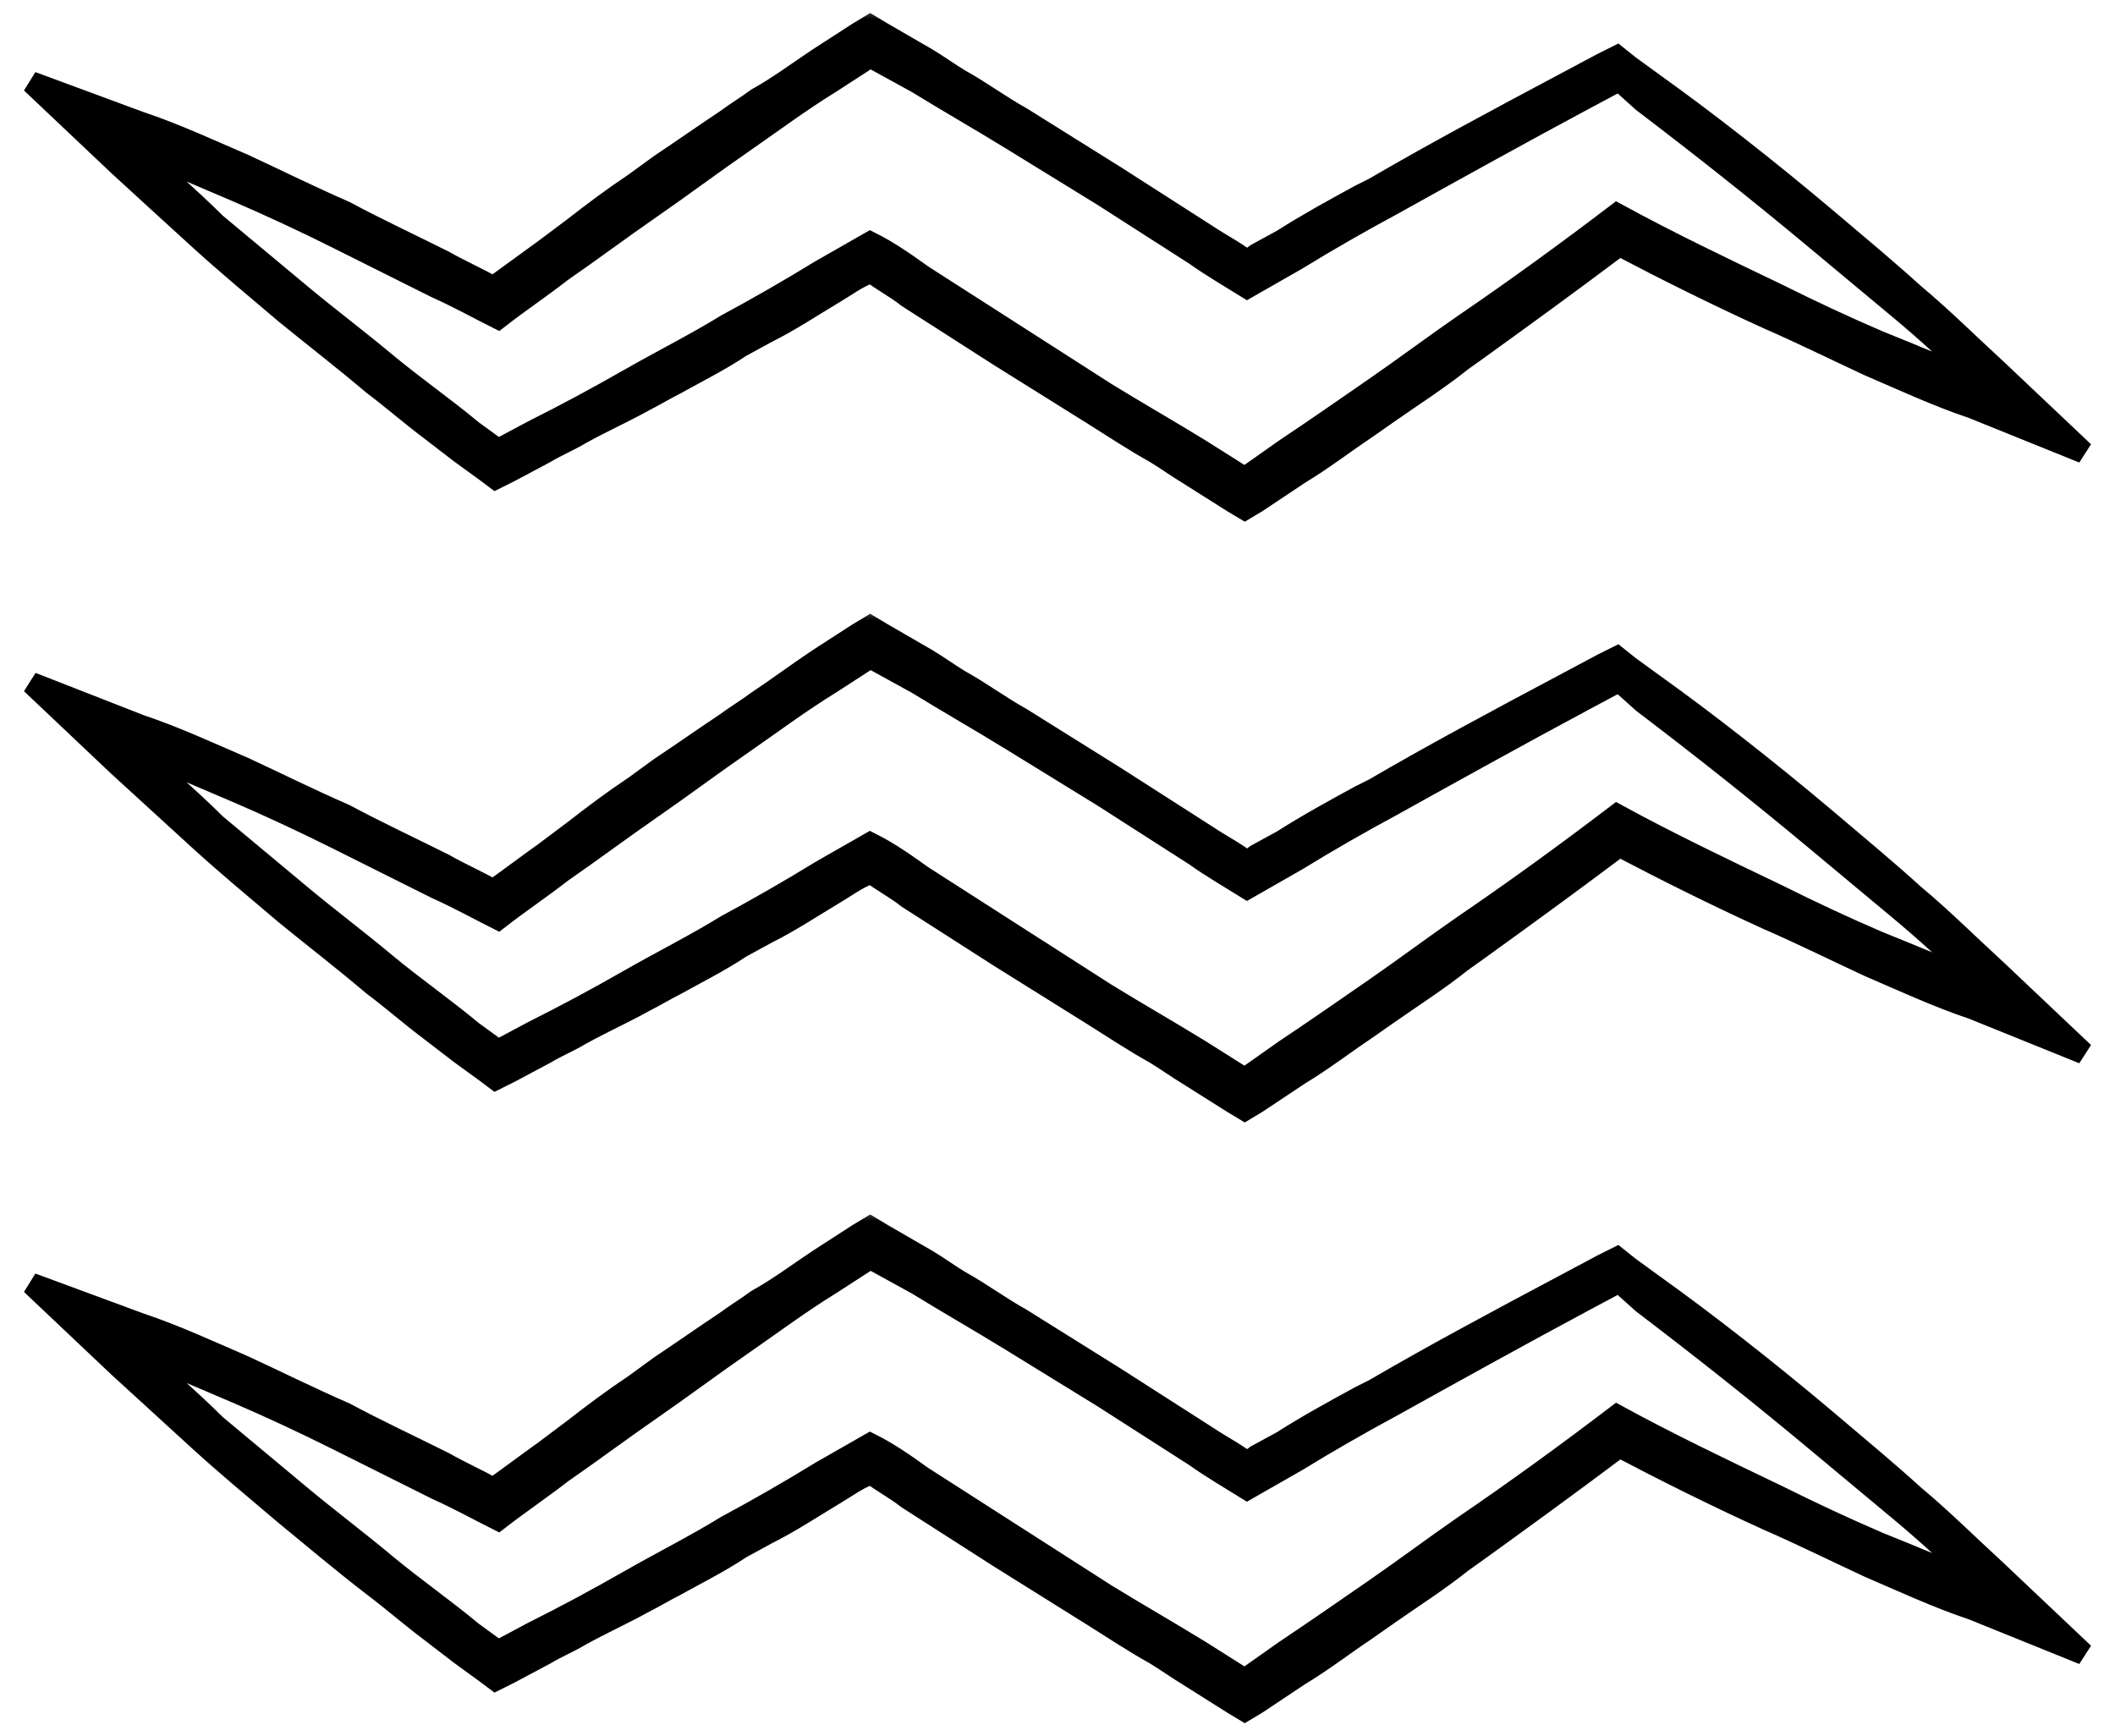 <svg xmlns="http://www.w3.org/2000/svg" fill="none" viewBox="0 0 67 55" height="55" width="67">
<mask fill="black" height="17" width="67" y="38.179" x="0" maskUnits="userSpaceOnUse" id="path-1-outside-1_2233_49940">
<rect height="17" width="67" y="38.179" fill="white"></rect>
<path d="M4.284 42.761C5.403 43.209 6.448 43.657 7.493 44.105C8.537 44.552 9.657 45.075 10.701 45.597C11.746 46.119 12.791 46.642 13.836 47.164C14.508 47.463 15.179 47.836 15.776 48.134C16.448 47.612 17.119 47.164 17.791 46.642C18.761 45.97 19.657 45.298 20.627 44.627C21.597 43.955 22.492 43.284 23.463 42.612C24.433 41.94 25.328 41.269 26.299 40.672L27.567 39.851L29.06 40.672C30.03 41.269 31.075 41.866 32.045 42.463L34.955 44.254L37.866 46.119C38.388 46.492 38.91 46.791 39.508 47.164C40.03 46.866 40.552 46.567 41.075 46.269C42.045 45.672 43.09 45.075 44.06 44.552C46.075 43.433 48.09 42.313 50.179 41.194L51.298 40.597L52.045 41.269C53.91 42.687 55.702 44.105 57.492 45.597C58.388 46.343 59.284 47.09 60.179 47.836C61.075 48.582 61.97 49.403 62.791 50.224C61.672 49.776 60.627 49.328 59.508 48.881C58.463 48.433 57.343 47.91 56.298 47.388C54.582 46.567 52.866 45.746 51.224 44.851C49.657 46.045 48.015 47.239 46.373 48.358C45.403 49.03 44.508 49.702 43.537 50.373C42.567 51.045 41.597 51.716 40.702 52.313L39.433 53.209L38.015 52.313C37.045 51.716 36 51.119 35.03 50.522L32.119 48.657L29.209 46.791C28.687 46.418 28.164 46.045 27.567 45.746C27.045 46.045 26.522 46.343 26 46.642C25.03 47.239 23.985 47.836 23.015 48.358C22.045 48.955 21 49.478 19.955 50.075C18.91 50.672 17.94 51.194 16.895 51.716L15.776 52.313L14.955 51.716C14.06 50.97 13.09 50.298 12.194 49.552C11.299 48.806 10.403 48.134 9.507 47.388C8.612 46.642 7.716 45.895 6.821 45.149C6 44.328 5.104 43.582 4.284 42.761ZM1 40.672L3.761 43.284C4.657 44.105 5.552 44.925 6.373 45.672C7.194 46.418 8.09 47.164 9.06 47.985C9.881 48.657 10.851 49.478 11.821 50.224C12.418 50.672 13.015 51.194 13.612 51.642C13.91 51.866 14.284 52.164 14.582 52.388L15.403 52.985L15.701 53.209L16.149 52.985L17.269 52.388C17.642 52.164 18.015 52.015 18.388 51.791C19.06 51.418 19.731 51.119 20.403 50.746C20.701 50.597 21.075 50.373 21.373 50.224C22.045 49.851 22.791 49.478 23.463 49.03L24.284 48.582C25.03 48.209 25.701 47.761 26.448 47.313C26.821 47.09 27.119 46.866 27.492 46.716L27.567 46.642C27.94 46.94 28.388 47.164 28.761 47.463L31.672 49.328L34.657 51.194C35.254 51.567 35.925 52.015 36.597 52.388C36.97 52.612 37.269 52.836 37.642 53.06L39.06 53.955L39.433 54.179L39.806 53.955L41.149 53.06C41.895 52.612 42.567 52.09 43.239 51.642L43.985 51.119C44.731 50.597 45.552 50.075 46.298 49.478L46.821 49.105C48.164 48.134 49.508 47.164 51.298 45.821C52.716 46.567 54.358 47.388 56 48.134C57.194 48.657 58.239 49.179 59.209 49.627C60.254 50.075 61.373 50.597 62.492 50.97L66 52.388L63.239 49.776C62.343 48.955 61.522 48.134 60.627 47.388C59.806 46.642 58.91 45.895 57.94 45.075C56 43.433 53.985 41.866 52.418 40.746L51.597 40.149L51.224 39.851L50.776 40.075L49.657 40.672C47.269 41.94 45.328 42.985 43.537 44.03L43.09 44.254C42.269 44.702 41.448 45.149 40.627 45.672L39.806 46.119L39.508 46.343C39.134 46.045 38.687 45.821 38.239 45.522L35.328 43.657L32.343 41.791C31.672 41.418 31.075 40.97 30.403 40.597C30.03 40.373 29.731 40.149 29.358 39.925L27.94 39.105L27.567 38.881L27.194 39.105L25.925 39.925C25.254 40.373 24.657 40.821 23.985 41.194C23.687 41.418 23.313 41.642 23.015 41.866C22.343 42.313 21.597 42.836 20.925 43.284L20.105 43.881C19.433 44.328 18.836 44.776 18.164 45.298C17.866 45.522 17.567 45.746 17.269 45.97C16.746 46.343 16.149 46.791 15.627 47.164C15.104 46.866 14.582 46.642 14.06 46.343C13.015 45.821 11.896 45.298 10.925 44.776C9.731 44.254 8.687 43.731 7.716 43.284C6.672 42.836 5.552 42.313 4.433 41.94L1 40.672Z"></path>
</mask>
<path fill="black" d="M4.284 42.761C5.403 43.209 6.448 43.657 7.493 44.105C8.537 44.552 9.657 45.075 10.701 45.597C11.746 46.119 12.791 46.642 13.836 47.164C14.508 47.463 15.179 47.836 15.776 48.134C16.448 47.612 17.119 47.164 17.791 46.642C18.761 45.97 19.657 45.298 20.627 44.627C21.597 43.955 22.492 43.284 23.463 42.612C24.433 41.94 25.328 41.269 26.299 40.672L27.567 39.851L29.06 40.672C30.03 41.269 31.075 41.866 32.045 42.463L34.955 44.254L37.866 46.119C38.388 46.492 38.91 46.791 39.508 47.164C40.03 46.866 40.552 46.567 41.075 46.269C42.045 45.672 43.09 45.075 44.06 44.552C46.075 43.433 48.09 42.313 50.179 41.194L51.298 40.597L52.045 41.269C53.91 42.687 55.702 44.105 57.492 45.597C58.388 46.343 59.284 47.09 60.179 47.836C61.075 48.582 61.97 49.403 62.791 50.224C61.672 49.776 60.627 49.328 59.508 48.881C58.463 48.433 57.343 47.91 56.298 47.388C54.582 46.567 52.866 45.746 51.224 44.851C49.657 46.045 48.015 47.239 46.373 48.358C45.403 49.03 44.508 49.702 43.537 50.373C42.567 51.045 41.597 51.716 40.702 52.313L39.433 53.209L38.015 52.313C37.045 51.716 36 51.119 35.03 50.522L32.119 48.657L29.209 46.791C28.687 46.418 28.164 46.045 27.567 45.746C27.045 46.045 26.522 46.343 26 46.642C25.03 47.239 23.985 47.836 23.015 48.358C22.045 48.955 21 49.478 19.955 50.075C18.91 50.672 17.94 51.194 16.895 51.716L15.776 52.313L14.955 51.716C14.06 50.97 13.09 50.298 12.194 49.552C11.299 48.806 10.403 48.134 9.507 47.388C8.612 46.642 7.716 45.895 6.821 45.149C6 44.328 5.104 43.582 4.284 42.761ZM1 40.672L3.761 43.284C4.657 44.105 5.552 44.925 6.373 45.672C7.194 46.418 8.09 47.164 9.06 47.985C9.881 48.657 10.851 49.478 11.821 50.224C12.418 50.672 13.015 51.194 13.612 51.642C13.91 51.866 14.284 52.164 14.582 52.388L15.403 52.985L15.701 53.209L16.149 52.985L17.269 52.388C17.642 52.164 18.015 52.015 18.388 51.791C19.06 51.418 19.731 51.119 20.403 50.746C20.701 50.597 21.075 50.373 21.373 50.224C22.045 49.851 22.791 49.478 23.463 49.03L24.284 48.582C25.03 48.209 25.701 47.761 26.448 47.313C26.821 47.09 27.119 46.866 27.492 46.716L27.567 46.642C27.94 46.94 28.388 47.164 28.761 47.463L31.672 49.328L34.657 51.194C35.254 51.567 35.925 52.015 36.597 52.388C36.97 52.612 37.269 52.836 37.642 53.06L39.06 53.955L39.433 54.179L39.806 53.955L41.149 53.06C41.895 52.612 42.567 52.09 43.239 51.642L43.985 51.119C44.731 50.597 45.552 50.075 46.298 49.478L46.821 49.105C48.164 48.134 49.508 47.164 51.298 45.821C52.716 46.567 54.358 47.388 56 48.134C57.194 48.657 58.239 49.179 59.209 49.627C60.254 50.075 61.373 50.597 62.492 50.97L66 52.388L63.239 49.776C62.343 48.955 61.522 48.134 60.627 47.388C59.806 46.642 58.91 45.895 57.94 45.075C56 43.433 53.985 41.866 52.418 40.746L51.597 40.149L51.224 39.851L50.776 40.075L49.657 40.672C47.269 41.94 45.328 42.985 43.537 44.03L43.09 44.254C42.269 44.702 41.448 45.149 40.627 45.672L39.806 46.119L39.508 46.343C39.134 46.045 38.687 45.821 38.239 45.522L35.328 43.657L32.343 41.791C31.672 41.418 31.075 40.97 30.403 40.597C30.03 40.373 29.731 40.149 29.358 39.925L27.94 39.105L27.567 38.881L27.194 39.105L25.925 39.925C25.254 40.373 24.657 40.821 23.985 41.194C23.687 41.418 23.313 41.642 23.015 41.866C22.343 42.313 21.597 42.836 20.925 43.284L20.105 43.881C19.433 44.328 18.836 44.776 18.164 45.298C17.866 45.522 17.567 45.746 17.269 45.97C16.746 46.343 16.149 46.791 15.627 47.164C15.104 46.866 14.582 46.642 14.06 46.343C13.015 45.821 11.896 45.298 10.925 44.776C9.731 44.254 8.687 43.731 7.716 43.284C6.672 42.836 5.552 42.313 4.433 41.94L1 40.672Z"></path>
<path mask="url(#path-1-outside-1_2233_49940)" stroke-width="0.7" stroke="black" d="M4.284 42.761C5.403 43.209 6.448 43.657 7.493 44.105C8.537 44.552 9.657 45.075 10.701 45.597C11.746 46.119 12.791 46.642 13.836 47.164C14.508 47.463 15.179 47.836 15.776 48.134C16.448 47.612 17.119 47.164 17.791 46.642C18.761 45.97 19.657 45.298 20.627 44.627C21.597 43.955 22.492 43.284 23.463 42.612C24.433 41.94 25.328 41.269 26.299 40.672L27.567 39.851L29.06 40.672C30.03 41.269 31.075 41.866 32.045 42.463L34.955 44.254L37.866 46.119C38.388 46.492 38.91 46.791 39.508 47.164C40.03 46.866 40.552 46.567 41.075 46.269C42.045 45.672 43.09 45.075 44.06 44.552C46.075 43.433 48.09 42.313 50.179 41.194L51.298 40.597L52.045 41.269C53.91 42.687 55.702 44.105 57.492 45.597C58.388 46.343 59.284 47.09 60.179 47.836C61.075 48.582 61.97 49.403 62.791 50.224C61.672 49.776 60.627 49.328 59.508 48.881C58.463 48.433 57.343 47.91 56.298 47.388C54.582 46.567 52.866 45.746 51.224 44.851C49.657 46.045 48.015 47.239 46.373 48.358C45.403 49.03 44.508 49.702 43.537 50.373C42.567 51.045 41.597 51.716 40.702 52.313L39.433 53.209L38.015 52.313C37.045 51.716 36 51.119 35.03 50.522L32.119 48.657L29.209 46.791C28.687 46.418 28.164 46.045 27.567 45.746C27.045 46.045 26.522 46.343 26 46.642C25.03 47.239 23.985 47.836 23.015 48.358C22.045 48.955 21 49.478 19.955 50.075C18.91 50.672 17.94 51.194 16.895 51.716L15.776 52.313L14.955 51.716C14.06 50.97 13.09 50.298 12.194 49.552C11.299 48.806 10.403 48.134 9.507 47.388C8.612 46.642 7.716 45.895 6.821 45.149C6 44.328 5.104 43.582 4.284 42.761ZM1 40.672L3.761 43.284C4.657 44.105 5.552 44.925 6.373 45.672C7.194 46.418 8.09 47.164 9.06 47.985C9.881 48.657 10.851 49.478 11.821 50.224C12.418 50.672 13.015 51.194 13.612 51.642C13.91 51.866 14.284 52.164 14.582 52.388L15.403 52.985L15.701 53.209L16.149 52.985L17.269 52.388C17.642 52.164 18.015 52.015 18.388 51.791C19.06 51.418 19.731 51.119 20.403 50.746C20.701 50.597 21.075 50.373 21.373 50.224C22.045 49.851 22.791 49.478 23.463 49.03L24.284 48.582C25.03 48.209 25.701 47.761 26.448 47.313C26.821 47.09 27.119 46.866 27.492 46.716L27.567 46.642C27.94 46.94 28.388 47.164 28.761 47.463L31.672 49.328L34.657 51.194C35.254 51.567 35.925 52.015 36.597 52.388C36.97 52.612 37.269 52.836 37.642 53.06L39.06 53.955L39.433 54.179L39.806 53.955L41.149 53.06C41.895 52.612 42.567 52.09 43.239 51.642L43.985 51.119C44.731 50.597 45.552 50.075 46.298 49.478L46.821 49.105C48.164 48.134 49.508 47.164 51.298 45.821C52.716 46.567 54.358 47.388 56 48.134C57.194 48.657 58.239 49.179 59.209 49.627C60.254 50.075 61.373 50.597 62.492 50.97L66 52.388L63.239 49.776C62.343 48.955 61.522 48.134 60.627 47.388C59.806 46.642 58.91 45.895 57.94 45.075C56 43.433 53.985 41.866 52.418 40.746L51.597 40.149L51.224 39.851L50.776 40.075L49.657 40.672C47.269 41.94 45.328 42.985 43.537 44.03L43.09 44.254C42.269 44.702 41.448 45.149 40.627 45.672L39.806 46.119L39.508 46.343C39.134 46.045 38.687 45.821 38.239 45.522L35.328 43.657L32.343 41.791C31.672 41.418 31.075 40.97 30.403 40.597C30.03 40.373 29.731 40.149 29.358 39.925L27.94 39.105L27.567 38.881L27.194 39.105L25.925 39.925C25.254 40.373 24.657 40.821 23.985 41.194C23.687 41.418 23.313 41.642 23.015 41.866C22.343 42.313 21.597 42.836 20.925 43.284L20.105 43.881C19.433 44.328 18.836 44.776 18.164 45.298C17.866 45.522 17.567 45.746 17.269 45.97C16.746 46.343 16.149 46.791 15.627 47.164C15.104 46.866 14.582 46.642 14.06 46.343C13.015 45.821 11.896 45.298 10.925 44.776C9.731 44.254 8.687 43.731 7.716 43.284C6.672 42.836 5.552 42.313 4.433 41.94L1 40.672Z"></path>
<mask fill="black" height="17" width="67" y="19.149" x="0" maskUnits="userSpaceOnUse" id="path-2-outside-2_2233_49940">
<rect height="17" width="67" y="19.149" fill="white"></rect>
<path d="M4.284 23.731C5.403 24.179 6.448 24.627 7.493 25.075C8.537 25.522 9.657 26.045 10.701 26.567C11.746 27.09 12.791 27.612 13.836 28.134C14.508 28.433 15.179 28.806 15.776 29.105C16.448 28.582 17.119 28.134 17.791 27.612C18.761 26.94 19.657 26.269 20.627 25.597C21.597 24.925 22.492 24.254 23.463 23.582C24.433 22.91 25.328 22.239 26.299 21.642L27.567 20.821L29.06 21.642C30.03 22.239 31.075 22.836 32.045 23.433L34.955 25.224L37.866 27.09C38.388 27.463 38.91 27.761 39.508 28.134C40.03 27.836 40.552 27.537 41.075 27.239C42.045 26.642 43.09 26.045 44.06 25.522C46.075 24.403 48.09 23.284 50.179 22.164L51.298 21.567L52.045 22.239C53.91 23.657 55.702 25.075 57.492 26.567C58.388 27.313 59.284 28.06 60.179 28.806C61.075 29.552 61.97 30.373 62.791 31.194C61.672 30.746 60.627 30.299 59.508 29.851C58.463 29.403 57.343 28.881 56.298 28.358C54.582 27.537 52.866 26.716 51.224 25.821C49.657 27.015 48.015 28.209 46.373 29.328C45.403 30 44.508 30.672 43.537 31.343C42.567 32.015 41.597 32.687 40.702 33.284L39.433 34.179L38.015 33.284C37.045 32.687 36 32.09 35.03 31.492L32.119 29.627L29.209 27.761C28.687 27.388 28.164 27.015 27.567 26.716C27.045 27.015 26.522 27.313 26 27.612C25.03 28.209 23.985 28.806 23.015 29.328C22.045 29.925 21 30.448 19.955 31.045C18.91 31.642 17.94 32.164 16.895 32.687L15.776 33.284L14.955 32.687C14.06 31.94 13.09 31.269 12.194 30.522C11.299 29.776 10.403 29.105 9.507 28.358C8.612 27.612 7.716 26.866 6.821 26.119C6 25.299 5.104 24.552 4.284 23.731ZM1 21.642L3.761 24.254C4.657 25.075 5.552 25.895 6.373 26.642C7.194 27.388 8.09 28.134 9.06 28.955C9.881 29.627 10.851 30.373 11.821 31.194C12.418 31.642 13.015 32.164 13.612 32.612C13.91 32.836 14.284 33.134 14.582 33.358L15.403 33.955L15.701 34.179L16.149 33.955L17.269 33.358C17.642 33.134 18.015 32.985 18.388 32.761C19.06 32.388 19.731 32.09 20.403 31.716C20.701 31.567 21.075 31.343 21.373 31.194C22.045 30.821 22.791 30.448 23.463 30L24.284 29.552C25.03 29.179 25.701 28.731 26.448 28.284C26.821 28.06 27.119 27.836 27.492 27.687L27.567 27.612C27.94 27.91 28.388 28.134 28.761 28.433L31.672 30.299L34.657 32.164C35.254 32.537 35.925 32.985 36.597 33.358C36.97 33.582 37.269 33.806 37.642 34.03L39.06 34.925L39.433 35.149L39.806 34.925L41.149 34.03C41.895 33.582 42.567 33.06 43.239 32.612L43.985 32.09C44.731 31.567 45.552 31.045 46.298 30.448L46.821 30.075C48.164 29.105 49.508 28.134 51.298 26.791C52.716 27.537 54.358 28.358 56 29.105C57.194 29.627 58.239 30.149 59.209 30.597C60.254 31.045 61.373 31.567 62.492 31.94L66 33.358L63.239 30.746C62.343 29.925 61.522 29.105 60.627 28.358C59.806 27.612 58.91 26.866 57.94 26.045C56 24.403 53.985 22.836 52.418 21.716L51.597 21.119L51.224 20.821L50.776 21.045L49.657 21.642C47.269 22.91 45.328 23.955 43.537 25L43.09 25.224C42.269 25.672 41.448 26.119 40.627 26.642L39.806 27.09L39.508 27.313C39.134 27.015 38.687 26.791 38.239 26.492L35.328 24.627L32.343 22.761C31.672 22.388 31.075 21.94 30.403 21.567C30.03 21.343 29.731 21.119 29.358 20.895L27.94 20.075L27.567 19.851L27.194 20.075L25.925 20.895C25.254 21.343 24.657 21.791 23.985 22.239C23.687 22.463 23.313 22.687 23.015 22.91C22.343 23.358 21.597 23.881 20.925 24.328L20.105 24.925C19.433 25.373 18.836 25.821 18.164 26.343C17.866 26.567 17.567 26.791 17.269 27.015C16.746 27.388 16.149 27.836 15.627 28.209C15.104 27.91 14.582 27.687 14.06 27.388C13.015 26.866 11.896 26.343 10.925 25.821C9.731 25.299 8.687 24.776 7.716 24.328C6.672 23.881 5.552 23.358 4.433 22.985L1 21.642Z"></path>
</mask>
<path fill="black" d="M4.284 23.731C5.403 24.179 6.448 24.627 7.493 25.075C8.537 25.522 9.657 26.045 10.701 26.567C11.746 27.09 12.791 27.612 13.836 28.134C14.508 28.433 15.179 28.806 15.776 29.105C16.448 28.582 17.119 28.134 17.791 27.612C18.761 26.94 19.657 26.269 20.627 25.597C21.597 24.925 22.492 24.254 23.463 23.582C24.433 22.91 25.328 22.239 26.299 21.642L27.567 20.821L29.06 21.642C30.03 22.239 31.075 22.836 32.045 23.433L34.955 25.224L37.866 27.09C38.388 27.463 38.91 27.761 39.508 28.134C40.03 27.836 40.552 27.537 41.075 27.239C42.045 26.642 43.09 26.045 44.06 25.522C46.075 24.403 48.09 23.284 50.179 22.164L51.298 21.567L52.045 22.239C53.91 23.657 55.702 25.075 57.492 26.567C58.388 27.313 59.284 28.06 60.179 28.806C61.075 29.552 61.97 30.373 62.791 31.194C61.672 30.746 60.627 30.299 59.508 29.851C58.463 29.403 57.343 28.881 56.298 28.358C54.582 27.537 52.866 26.716 51.224 25.821C49.657 27.015 48.015 28.209 46.373 29.328C45.403 30 44.508 30.672 43.537 31.343C42.567 32.015 41.597 32.687 40.702 33.284L39.433 34.179L38.015 33.284C37.045 32.687 36 32.09 35.03 31.492L32.119 29.627L29.209 27.761C28.687 27.388 28.164 27.015 27.567 26.716C27.045 27.015 26.522 27.313 26 27.612C25.03 28.209 23.985 28.806 23.015 29.328C22.045 29.925 21 30.448 19.955 31.045C18.91 31.642 17.94 32.164 16.895 32.687L15.776 33.284L14.955 32.687C14.06 31.94 13.09 31.269 12.194 30.522C11.299 29.776 10.403 29.105 9.507 28.358C8.612 27.612 7.716 26.866 6.821 26.119C6 25.299 5.104 24.552 4.284 23.731ZM1 21.642L3.761 24.254C4.657 25.075 5.552 25.895 6.373 26.642C7.194 27.388 8.09 28.134 9.06 28.955C9.881 29.627 10.851 30.373 11.821 31.194C12.418 31.642 13.015 32.164 13.612 32.612C13.91 32.836 14.284 33.134 14.582 33.358L15.403 33.955L15.701 34.179L16.149 33.955L17.269 33.358C17.642 33.134 18.015 32.985 18.388 32.761C19.06 32.388 19.731 32.09 20.403 31.716C20.701 31.567 21.075 31.343 21.373 31.194C22.045 30.821 22.791 30.448 23.463 30L24.284 29.552C25.03 29.179 25.701 28.731 26.448 28.284C26.821 28.06 27.119 27.836 27.492 27.687L27.567 27.612C27.94 27.91 28.388 28.134 28.761 28.433L31.672 30.299L34.657 32.164C35.254 32.537 35.925 32.985 36.597 33.358C36.97 33.582 37.269 33.806 37.642 34.03L39.06 34.925L39.433 35.149L39.806 34.925L41.149 34.03C41.895 33.582 42.567 33.06 43.239 32.612L43.985 32.09C44.731 31.567 45.552 31.045 46.298 30.448L46.821 30.075C48.164 29.105 49.508 28.134 51.298 26.791C52.716 27.537 54.358 28.358 56 29.105C57.194 29.627 58.239 30.149 59.209 30.597C60.254 31.045 61.373 31.567 62.492 31.94L66 33.358L63.239 30.746C62.343 29.925 61.522 29.105 60.627 28.358C59.806 27.612 58.91 26.866 57.94 26.045C56 24.403 53.985 22.836 52.418 21.716L51.597 21.119L51.224 20.821L50.776 21.045L49.657 21.642C47.269 22.91 45.328 23.955 43.537 25L43.09 25.224C42.269 25.672 41.448 26.119 40.627 26.642L39.806 27.09L39.508 27.313C39.134 27.015 38.687 26.791 38.239 26.492L35.328 24.627L32.343 22.761C31.672 22.388 31.075 21.94 30.403 21.567C30.03 21.343 29.731 21.119 29.358 20.895L27.94 20.075L27.567 19.851L27.194 20.075L25.925 20.895C25.254 21.343 24.657 21.791 23.985 22.239C23.687 22.463 23.313 22.687 23.015 22.91C22.343 23.358 21.597 23.881 20.925 24.328L20.105 24.925C19.433 25.373 18.836 25.821 18.164 26.343C17.866 26.567 17.567 26.791 17.269 27.015C16.746 27.388 16.149 27.836 15.627 28.209C15.104 27.91 14.582 27.687 14.06 27.388C13.015 26.866 11.896 26.343 10.925 25.821C9.731 25.299 8.687 24.776 7.716 24.328C6.672 23.881 5.552 23.358 4.433 22.985L1 21.642Z"></path>
<path mask="url(#path-2-outside-2_2233_49940)" stroke-width="0.7" stroke="black" d="M4.284 23.731C5.403 24.179 6.448 24.627 7.493 25.075C8.537 25.522 9.657 26.045 10.701 26.567C11.746 27.09 12.791 27.612 13.836 28.134C14.508 28.433 15.179 28.806 15.776 29.105C16.448 28.582 17.119 28.134 17.791 27.612C18.761 26.94 19.657 26.269 20.627 25.597C21.597 24.925 22.492 24.254 23.463 23.582C24.433 22.91 25.328 22.239 26.299 21.642L27.567 20.821L29.06 21.642C30.03 22.239 31.075 22.836 32.045 23.433L34.955 25.224L37.866 27.09C38.388 27.463 38.91 27.761 39.508 28.134C40.03 27.836 40.552 27.537 41.075 27.239C42.045 26.642 43.09 26.045 44.06 25.522C46.075 24.403 48.09 23.284 50.179 22.164L51.298 21.567L52.045 22.239C53.91 23.657 55.702 25.075 57.492 26.567C58.388 27.313 59.284 28.06 60.179 28.806C61.075 29.552 61.97 30.373 62.791 31.194C61.672 30.746 60.627 30.299 59.508 29.851C58.463 29.403 57.343 28.881 56.298 28.358C54.582 27.537 52.866 26.716 51.224 25.821C49.657 27.015 48.015 28.209 46.373 29.328C45.403 30 44.508 30.672 43.537 31.343C42.567 32.015 41.597 32.687 40.702 33.284L39.433 34.179L38.015 33.284C37.045 32.687 36 32.09 35.03 31.492L32.119 29.627L29.209 27.761C28.687 27.388 28.164 27.015 27.567 26.716C27.045 27.015 26.522 27.313 26 27.612C25.03 28.209 23.985 28.806 23.015 29.328C22.045 29.925 21 30.448 19.955 31.045C18.91 31.642 17.94 32.164 16.895 32.687L15.776 33.284L14.955 32.687C14.06 31.94 13.09 31.269 12.194 30.522C11.299 29.776 10.403 29.105 9.507 28.358C8.612 27.612 7.716 26.866 6.821 26.119C6 25.299 5.104 24.552 4.284 23.731ZM1 21.642L3.761 24.254C4.657 25.075 5.552 25.895 6.373 26.642C7.194 27.388 8.09 28.134 9.06 28.955C9.881 29.627 10.851 30.373 11.821 31.194C12.418 31.642 13.015 32.164 13.612 32.612C13.91 32.836 14.284 33.134 14.582 33.358L15.403 33.955L15.701 34.179L16.149 33.955L17.269 33.358C17.642 33.134 18.015 32.985 18.388 32.761C19.06 32.388 19.731 32.09 20.403 31.716C20.701 31.567 21.075 31.343 21.373 31.194C22.045 30.821 22.791 30.448 23.463 30L24.284 29.552C25.03 29.179 25.701 28.731 26.448 28.284C26.821 28.06 27.119 27.836 27.492 27.687L27.567 27.612C27.94 27.91 28.388 28.134 28.761 28.433L31.672 30.299L34.657 32.164C35.254 32.537 35.925 32.985 36.597 33.358C36.97 33.582 37.269 33.806 37.642 34.03L39.06 34.925L39.433 35.149L39.806 34.925L41.149 34.03C41.895 33.582 42.567 33.06 43.239 32.612L43.985 32.09C44.731 31.567 45.552 31.045 46.298 30.448L46.821 30.075C48.164 29.105 49.508 28.134 51.298 26.791C52.716 27.537 54.358 28.358 56 29.105C57.194 29.627 58.239 30.149 59.209 30.597C60.254 31.045 61.373 31.567 62.492 31.94L66 33.358L63.239 30.746C62.343 29.925 61.522 29.105 60.627 28.358C59.806 27.612 58.91 26.866 57.94 26.045C56 24.403 53.985 22.836 52.418 21.716L51.597 21.119L51.224 20.821L50.776 21.045L49.657 21.642C47.269 22.91 45.328 23.955 43.537 25L43.09 25.224C42.269 25.672 41.448 26.119 40.627 26.642L39.806 27.09L39.508 27.313C39.134 27.015 38.687 26.791 38.239 26.492L35.328 24.627L32.343 22.761C31.672 22.388 31.075 21.94 30.403 21.567C30.03 21.343 29.731 21.119 29.358 20.895L27.94 20.075L27.567 19.851L27.194 20.075L25.925 20.895C25.254 21.343 24.657 21.791 23.985 22.239C23.687 22.463 23.313 22.687 23.015 22.91C22.343 23.358 21.597 23.881 20.925 24.328L20.105 24.925C19.433 25.373 18.836 25.821 18.164 26.343C17.866 26.567 17.567 26.791 17.269 27.015C16.746 27.388 16.149 27.836 15.627 28.209C15.104 27.91 14.582 27.687 14.06 27.388C13.015 26.866 11.896 26.343 10.925 25.821C9.731 25.299 8.687 24.776 7.716 24.328C6.672 23.881 5.552 23.358 4.433 22.985L1 21.642Z"></path>
<mask fill="black" height="17" width="67" y="0.119" x="0" maskUnits="userSpaceOnUse" id="path-3-outside-3_2233_49940">
<rect height="17" width="67" y="0.119" fill="white"></rect>
<path d="M4.284 4.702C5.403 5.149 6.448 5.597 7.493 6.045C8.537 6.493 9.657 7.015 10.701 7.537C11.746 8.06 12.791 8.582 13.836 9.104C14.508 9.403 15.179 9.776 15.776 10.075C16.448 9.552 17.119 9.104 17.791 8.582C18.761 7.91 19.657 7.239 20.627 6.567C21.597 5.896 22.492 5.224 23.463 4.552C24.433 3.881 25.328 3.209 26.299 2.612L27.567 1.791L29.06 2.612C30.03 3.209 31.075 3.806 32.045 4.403L34.955 6.194L37.866 8.06C38.388 8.433 38.91 8.731 39.508 9.104C40.03 8.806 40.552 8.507 41.075 8.209C42.045 7.612 43.09 7.015 44.06 6.493C46.075 5.373 48.09 4.254 50.179 3.134L51.298 2.537L52.045 3.209C53.91 4.627 55.702 6.045 57.492 7.537C58.388 8.284 59.284 9.03 60.179 9.776C61.075 10.522 61.97 11.343 62.791 12.164C61.672 11.716 60.627 11.269 59.508 10.821C58.463 10.373 57.343 9.851 56.298 9.328C54.582 8.507 52.866 7.687 51.224 6.791C49.657 7.985 48.015 9.179 46.373 10.299C45.403 10.97 44.508 11.642 43.537 12.313C42.567 12.985 41.597 13.657 40.702 14.254L39.433 15.149L38.015 14.254C37.045 13.657 36 13.06 35.03 12.463L32.119 10.597L29.209 8.731C28.687 8.358 28.164 7.985 27.567 7.687C27.045 7.985 26.522 8.284 26 8.582C25.03 9.179 23.985 9.776 23.015 10.299C22.045 10.896 21 11.418 19.955 12.015C18.91 12.612 17.94 13.134 16.895 13.657L15.776 14.254L14.955 13.657C14.06 12.911 13.09 12.239 12.194 11.492C11.299 10.746 10.403 10.075 9.507 9.328C8.612 8.582 7.716 7.836 6.821 7.09C6 6.269 5.104 5.522 4.284 4.702ZM1 2.612L3.761 5.224C4.657 6.045 5.552 6.866 6.373 7.612C7.194 8.358 8.09 9.104 9.06 9.925C9.881 10.597 10.851 11.343 11.821 12.164C12.418 12.612 13.015 13.134 13.612 13.582C13.91 13.806 14.284 14.104 14.582 14.328L15.403 14.925L15.701 15.149L16.149 14.925L17.269 14.328C17.642 14.104 18.015 13.955 18.388 13.731C19.06 13.358 19.731 13.06 20.403 12.687C20.701 12.537 21.075 12.313 21.373 12.164C22.045 11.791 22.791 11.418 23.463 10.97L24.284 10.522C25.03 10.149 25.701 9.701 26.448 9.254C26.821 9.03 27.119 8.806 27.492 8.657L27.567 8.582C27.94 8.881 28.388 9.104 28.761 9.403L31.672 11.269L34.657 13.134C35.254 13.508 35.925 13.955 36.597 14.328C36.97 14.552 37.269 14.776 37.642 15L39.06 15.896L39.433 16.119L39.806 15.896L41.149 15C41.895 14.552 42.567 14.03 43.239 13.582L43.985 13.06C44.731 12.537 45.552 12.015 46.298 11.418L46.821 11.045C48.164 10.075 49.508 9.104 51.298 7.761C52.716 8.507 54.358 9.328 56 10.075C57.194 10.597 58.239 11.119 59.209 11.567C60.254 12.015 61.373 12.537 62.492 12.911L66 14.328L63.239 11.716C62.343 10.896 61.522 10.075 60.627 9.328C59.806 8.582 58.91 7.836 57.94 7.015C56 5.373 53.985 3.806 52.418 2.687L51.597 2.09L51.224 1.791L50.776 2.015L49.657 2.612C47.269 3.881 45.328 4.925 43.537 5.97L43.09 6.194C42.269 6.642 41.448 7.09 40.627 7.612L39.806 8.06L39.508 8.284C39.134 7.985 38.687 7.761 38.239 7.463L35.328 5.597L32.343 3.731C31.672 3.358 31.075 2.91 30.403 2.537C30.03 2.313 29.731 2.09 29.358 1.866L27.94 1.045L27.567 0.821L27.194 1.045L25.925 1.866C25.254 2.313 24.657 2.761 23.985 3.134C23.687 3.358 23.313 3.582 23.015 3.806C22.343 4.254 21.597 4.776 20.925 5.224L20.105 5.821C19.433 6.269 18.836 6.716 18.164 7.239C17.866 7.463 17.567 7.687 17.269 7.91C16.746 8.284 16.149 8.731 15.627 9.104C15.104 8.806 14.582 8.582 14.06 8.284C13.015 7.761 11.896 7.239 10.925 6.716C9.731 6.194 8.687 5.672 7.716 5.224C6.672 4.776 5.552 4.254 4.433 3.881L1 2.612Z"></path>
</mask>
<path fill="black" d="M4.284 4.702C5.403 5.149 6.448 5.597 7.493 6.045C8.537 6.493 9.657 7.015 10.701 7.537C11.746 8.06 12.791 8.582 13.836 9.104C14.508 9.403 15.179 9.776 15.776 10.075C16.448 9.552 17.119 9.104 17.791 8.582C18.761 7.91 19.657 7.239 20.627 6.567C21.597 5.896 22.492 5.224 23.463 4.552C24.433 3.881 25.328 3.209 26.299 2.612L27.567 1.791L29.06 2.612C30.03 3.209 31.075 3.806 32.045 4.403L34.955 6.194L37.866 8.06C38.388 8.433 38.91 8.731 39.508 9.104C40.03 8.806 40.552 8.507 41.075 8.209C42.045 7.612 43.09 7.015 44.06 6.493C46.075 5.373 48.09 4.254 50.179 3.134L51.298 2.537L52.045 3.209C53.91 4.627 55.702 6.045 57.492 7.537C58.388 8.284 59.284 9.03 60.179 9.776C61.075 10.522 61.97 11.343 62.791 12.164C61.672 11.716 60.627 11.269 59.508 10.821C58.463 10.373 57.343 9.851 56.298 9.328C54.582 8.507 52.866 7.687 51.224 6.791C49.657 7.985 48.015 9.179 46.373 10.299C45.403 10.97 44.508 11.642 43.537 12.313C42.567 12.985 41.597 13.657 40.702 14.254L39.433 15.149L38.015 14.254C37.045 13.657 36 13.06 35.03 12.463L32.119 10.597L29.209 8.731C28.687 8.358 28.164 7.985 27.567 7.687C27.045 7.985 26.522 8.284 26 8.582C25.03 9.179 23.985 9.776 23.015 10.299C22.045 10.896 21 11.418 19.955 12.015C18.91 12.612 17.94 13.134 16.895 13.657L15.776 14.254L14.955 13.657C14.06 12.911 13.09 12.239 12.194 11.492C11.299 10.746 10.403 10.075 9.507 9.328C8.612 8.582 7.716 7.836 6.821 7.09C6 6.269 5.104 5.522 4.284 4.702ZM1 2.612L3.761 5.224C4.657 6.045 5.552 6.866 6.373 7.612C7.194 8.358 8.09 9.104 9.06 9.925C9.881 10.597 10.851 11.343 11.821 12.164C12.418 12.612 13.015 13.134 13.612 13.582C13.91 13.806 14.284 14.104 14.582 14.328L15.403 14.925L15.701 15.149L16.149 14.925L17.269 14.328C17.642 14.104 18.015 13.955 18.388 13.731C19.06 13.358 19.731 13.06 20.403 12.687C20.701 12.537 21.075 12.313 21.373 12.164C22.045 11.791 22.791 11.418 23.463 10.97L24.284 10.522C25.03 10.149 25.701 9.701 26.448 9.254C26.821 9.03 27.119 8.806 27.492 8.657L27.567 8.582C27.94 8.881 28.388 9.104 28.761 9.403L31.672 11.269L34.657 13.134C35.254 13.508 35.925 13.955 36.597 14.328C36.97 14.552 37.269 14.776 37.642 15L39.06 15.896L39.433 16.119L39.806 15.896L41.149 15C41.895 14.552 42.567 14.03 43.239 13.582L43.985 13.06C44.731 12.537 45.552 12.015 46.298 11.418L46.821 11.045C48.164 10.075 49.508 9.104 51.298 7.761C52.716 8.507 54.358 9.328 56 10.075C57.194 10.597 58.239 11.119 59.209 11.567C60.254 12.015 61.373 12.537 62.492 12.911L66 14.328L63.239 11.716C62.343 10.896 61.522 10.075 60.627 9.328C59.806 8.582 58.91 7.836 57.94 7.015C56 5.373 53.985 3.806 52.418 2.687L51.597 2.09L51.224 1.791L50.776 2.015L49.657 2.612C47.269 3.881 45.328 4.925 43.537 5.97L43.09 6.194C42.269 6.642 41.448 7.09 40.627 7.612L39.806 8.06L39.508 8.284C39.134 7.985 38.687 7.761 38.239 7.463L35.328 5.597L32.343 3.731C31.672 3.358 31.075 2.91 30.403 2.537C30.03 2.313 29.731 2.09 29.358 1.866L27.94 1.045L27.567 0.821L27.194 1.045L25.925 1.866C25.254 2.313 24.657 2.761 23.985 3.134C23.687 3.358 23.313 3.582 23.015 3.806C22.343 4.254 21.597 4.776 20.925 5.224L20.105 5.821C19.433 6.269 18.836 6.716 18.164 7.239C17.866 7.463 17.567 7.687 17.269 7.91C16.746 8.284 16.149 8.731 15.627 9.104C15.104 8.806 14.582 8.582 14.06 8.284C13.015 7.761 11.896 7.239 10.925 6.716C9.731 6.194 8.687 5.672 7.716 5.224C6.672 4.776 5.552 4.254 4.433 3.881L1 2.612Z"></path>
<path mask="url(#path-3-outside-3_2233_49940)" stroke-width="0.7" stroke="black" d="M4.284 4.702C5.403 5.149 6.448 5.597 7.493 6.045C8.537 6.493 9.657 7.015 10.701 7.537C11.746 8.06 12.791 8.582 13.836 9.104C14.508 9.403 15.179 9.776 15.776 10.075C16.448 9.552 17.119 9.104 17.791 8.582C18.761 7.91 19.657 7.239 20.627 6.567C21.597 5.896 22.492 5.224 23.463 4.552C24.433 3.881 25.328 3.209 26.299 2.612L27.567 1.791L29.06 2.612C30.03 3.209 31.075 3.806 32.045 4.403L34.955 6.194L37.866 8.06C38.388 8.433 38.91 8.731 39.508 9.104C40.03 8.806 40.552 8.507 41.075 8.209C42.045 7.612 43.09 7.015 44.06 6.493C46.075 5.373 48.09 4.254 50.179 3.134L51.298 2.537L52.045 3.209C53.91 4.627 55.702 6.045 57.492 7.537C58.388 8.284 59.284 9.03 60.179 9.776C61.075 10.522 61.97 11.343 62.791 12.164C61.672 11.716 60.627 11.269 59.508 10.821C58.463 10.373 57.343 9.851 56.298 9.328C54.582 8.507 52.866 7.687 51.224 6.791C49.657 7.985 48.015 9.179 46.373 10.299C45.403 10.97 44.508 11.642 43.537 12.313C42.567 12.985 41.597 13.657 40.702 14.254L39.433 15.149L38.015 14.254C37.045 13.657 36 13.06 35.03 12.463L32.119 10.597L29.209 8.731C28.687 8.358 28.164 7.985 27.567 7.687C27.045 7.985 26.522 8.284 26 8.582C25.03 9.179 23.985 9.776 23.015 10.299C22.045 10.896 21 11.418 19.955 12.015C18.91 12.612 17.94 13.134 16.895 13.657L15.776 14.254L14.955 13.657C14.06 12.911 13.09 12.239 12.194 11.492C11.299 10.746 10.403 10.075 9.507 9.328C8.612 8.582 7.716 7.836 6.821 7.09C6 6.269 5.104 5.522 4.284 4.702ZM1 2.612L3.761 5.224C4.657 6.045 5.552 6.866 6.373 7.612C7.194 8.358 8.09 9.104 9.06 9.925C9.881 10.597 10.851 11.343 11.821 12.164C12.418 12.612 13.015 13.134 13.612 13.582C13.91 13.806 14.284 14.104 14.582 14.328L15.403 14.925L15.701 15.149L16.149 14.925L17.269 14.328C17.642 14.104 18.015 13.955 18.388 13.731C19.06 13.358 19.731 13.06 20.403 12.687C20.701 12.537 21.075 12.313 21.373 12.164C22.045 11.791 22.791 11.418 23.463 10.97L24.284 10.522C25.03 10.149 25.701 9.701 26.448 9.254C26.821 9.03 27.119 8.806 27.492 8.657L27.567 8.582C27.94 8.881 28.388 9.104 28.761 9.403L31.672 11.269L34.657 13.134C35.254 13.508 35.925 13.955 36.597 14.328C36.97 14.552 37.269 14.776 37.642 15L39.06 15.896L39.433 16.119L39.806 15.896L41.149 15C41.895 14.552 42.567 14.03 43.239 13.582L43.985 13.06C44.731 12.537 45.552 12.015 46.298 11.418L46.821 11.045C48.164 10.075 49.508 9.104 51.298 7.761C52.716 8.507 54.358 9.328 56 10.075C57.194 10.597 58.239 11.119 59.209 11.567C60.254 12.015 61.373 12.537 62.492 12.911L66 14.328L63.239 11.716C62.343 10.896 61.522 10.075 60.627 9.328C59.806 8.582 58.91 7.836 57.94 7.015C56 5.373 53.985 3.806 52.418 2.687L51.597 2.09L51.224 1.791L50.776 2.015L49.657 2.612C47.269 3.881 45.328 4.925 43.537 5.97L43.09 6.194C42.269 6.642 41.448 7.09 40.627 7.612L39.806 8.06L39.508 8.284C39.134 7.985 38.687 7.761 38.239 7.463L35.328 5.597L32.343 3.731C31.672 3.358 31.075 2.91 30.403 2.537C30.03 2.313 29.731 2.09 29.358 1.866L27.94 1.045L27.567 0.821L27.194 1.045L25.925 1.866C25.254 2.313 24.657 2.761 23.985 3.134C23.687 3.358 23.313 3.582 23.015 3.806C22.343 4.254 21.597 4.776 20.925 5.224L20.105 5.821C19.433 6.269 18.836 6.716 18.164 7.239C17.866 7.463 17.567 7.687 17.269 7.91C16.746 8.284 16.149 8.731 15.627 9.104C15.104 8.806 14.582 8.582 14.06 8.284C13.015 7.761 11.896 7.239 10.925 6.716C9.731 6.194 8.687 5.672 7.716 5.224C6.672 4.776 5.552 4.254 4.433 3.881L1 2.612Z"></path>
</svg>
